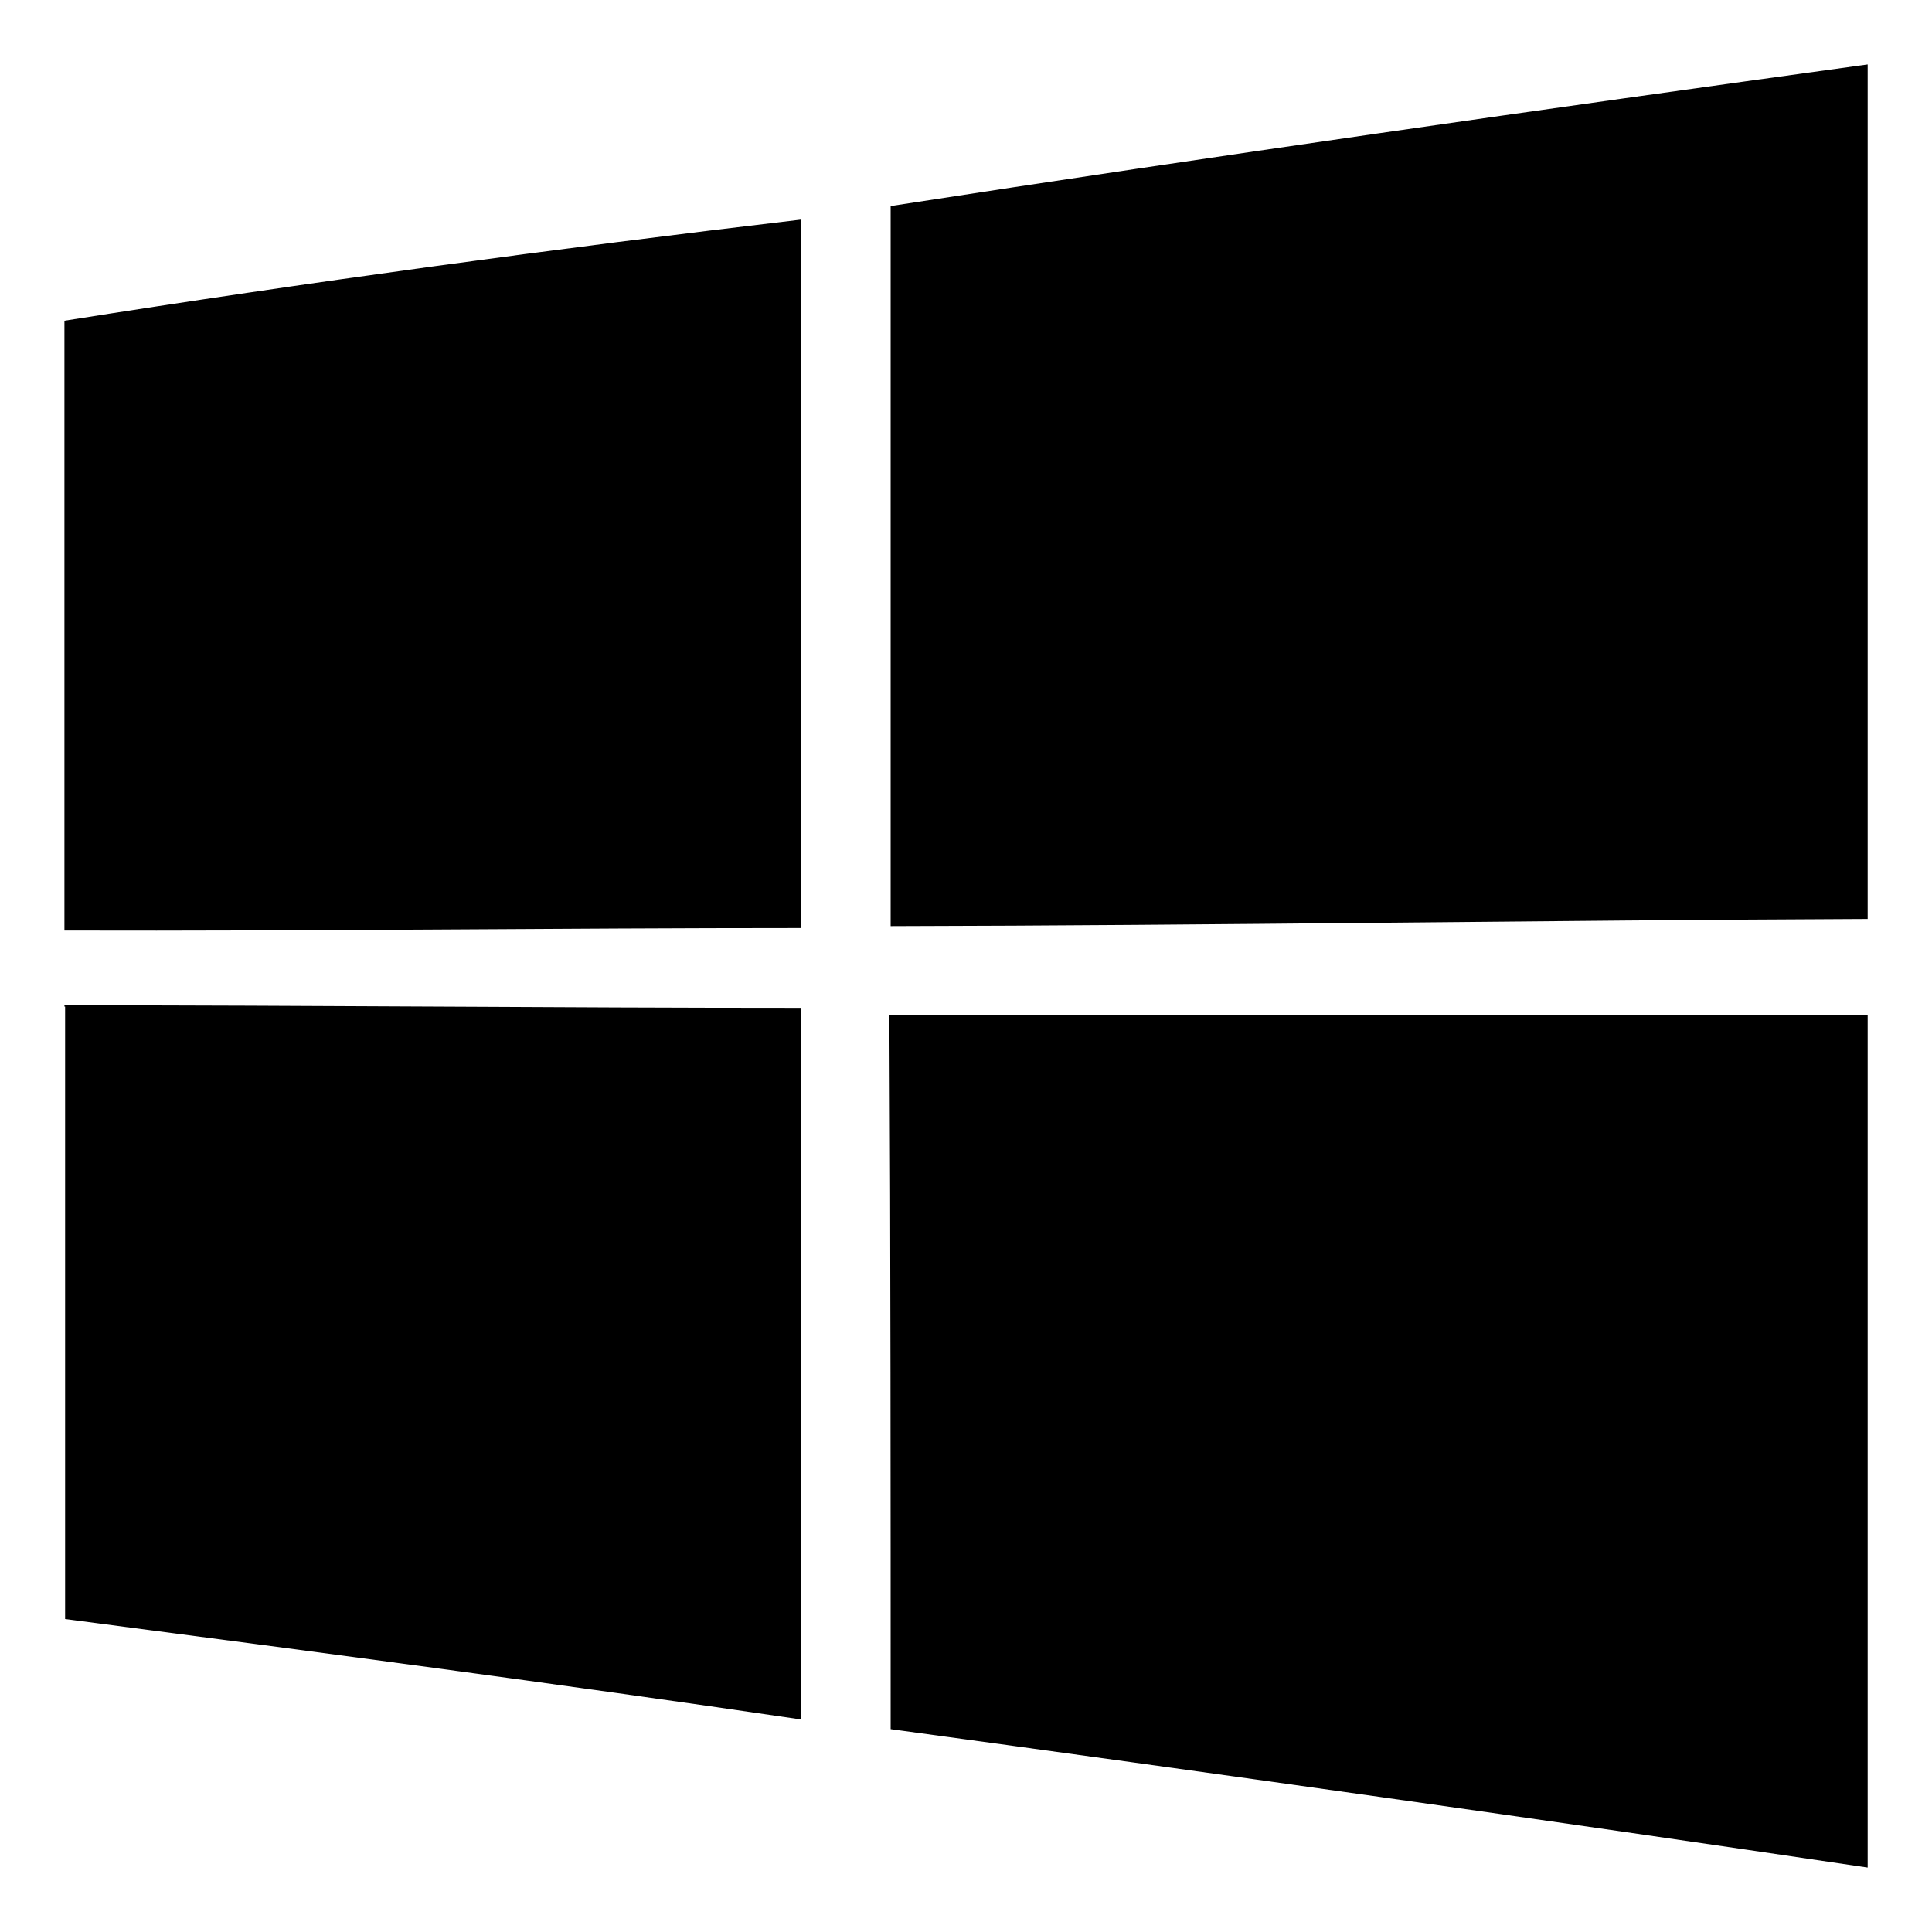 <svg width="20" height="20" viewBox="0 0 20 20" fill="none" xmlns="http://www.w3.org/2000/svg">
<g clip-path="url(#clip0_1029_4582)">
<path d="M9.22 2.133C12.587 1.613 15.954 1.133 19.334 0.667V9.513C15.967 9.527 12.594 9.58 9.22 9.587V2.12V2.127V2.133ZM0.667 3.32C3.2 2.92 5.747 2.573 8.294 2.273V9.607C5.76 9.607 3.214 9.64 0.667 9.633V3.327V3.32ZM0.667 10.407C3.214 10.407 5.754 10.433 8.294 10.433V17.8C5.76 17.427 3.22 17.093 0.674 16.76V10.42H0.667V10.407ZM9.214 10.507H19.334V19.333C15.967 18.833 12.6 18.36 9.22 17.9C9.22 15.447 9.22 12.973 9.207 10.513L9.214 10.507Z" fill="black"/>
</g>
<defs>
<clipPath id="clip0_1029_4582">
<rect width="20" height="20" fill="white"/>
</clipPath>
</defs>
</svg>
